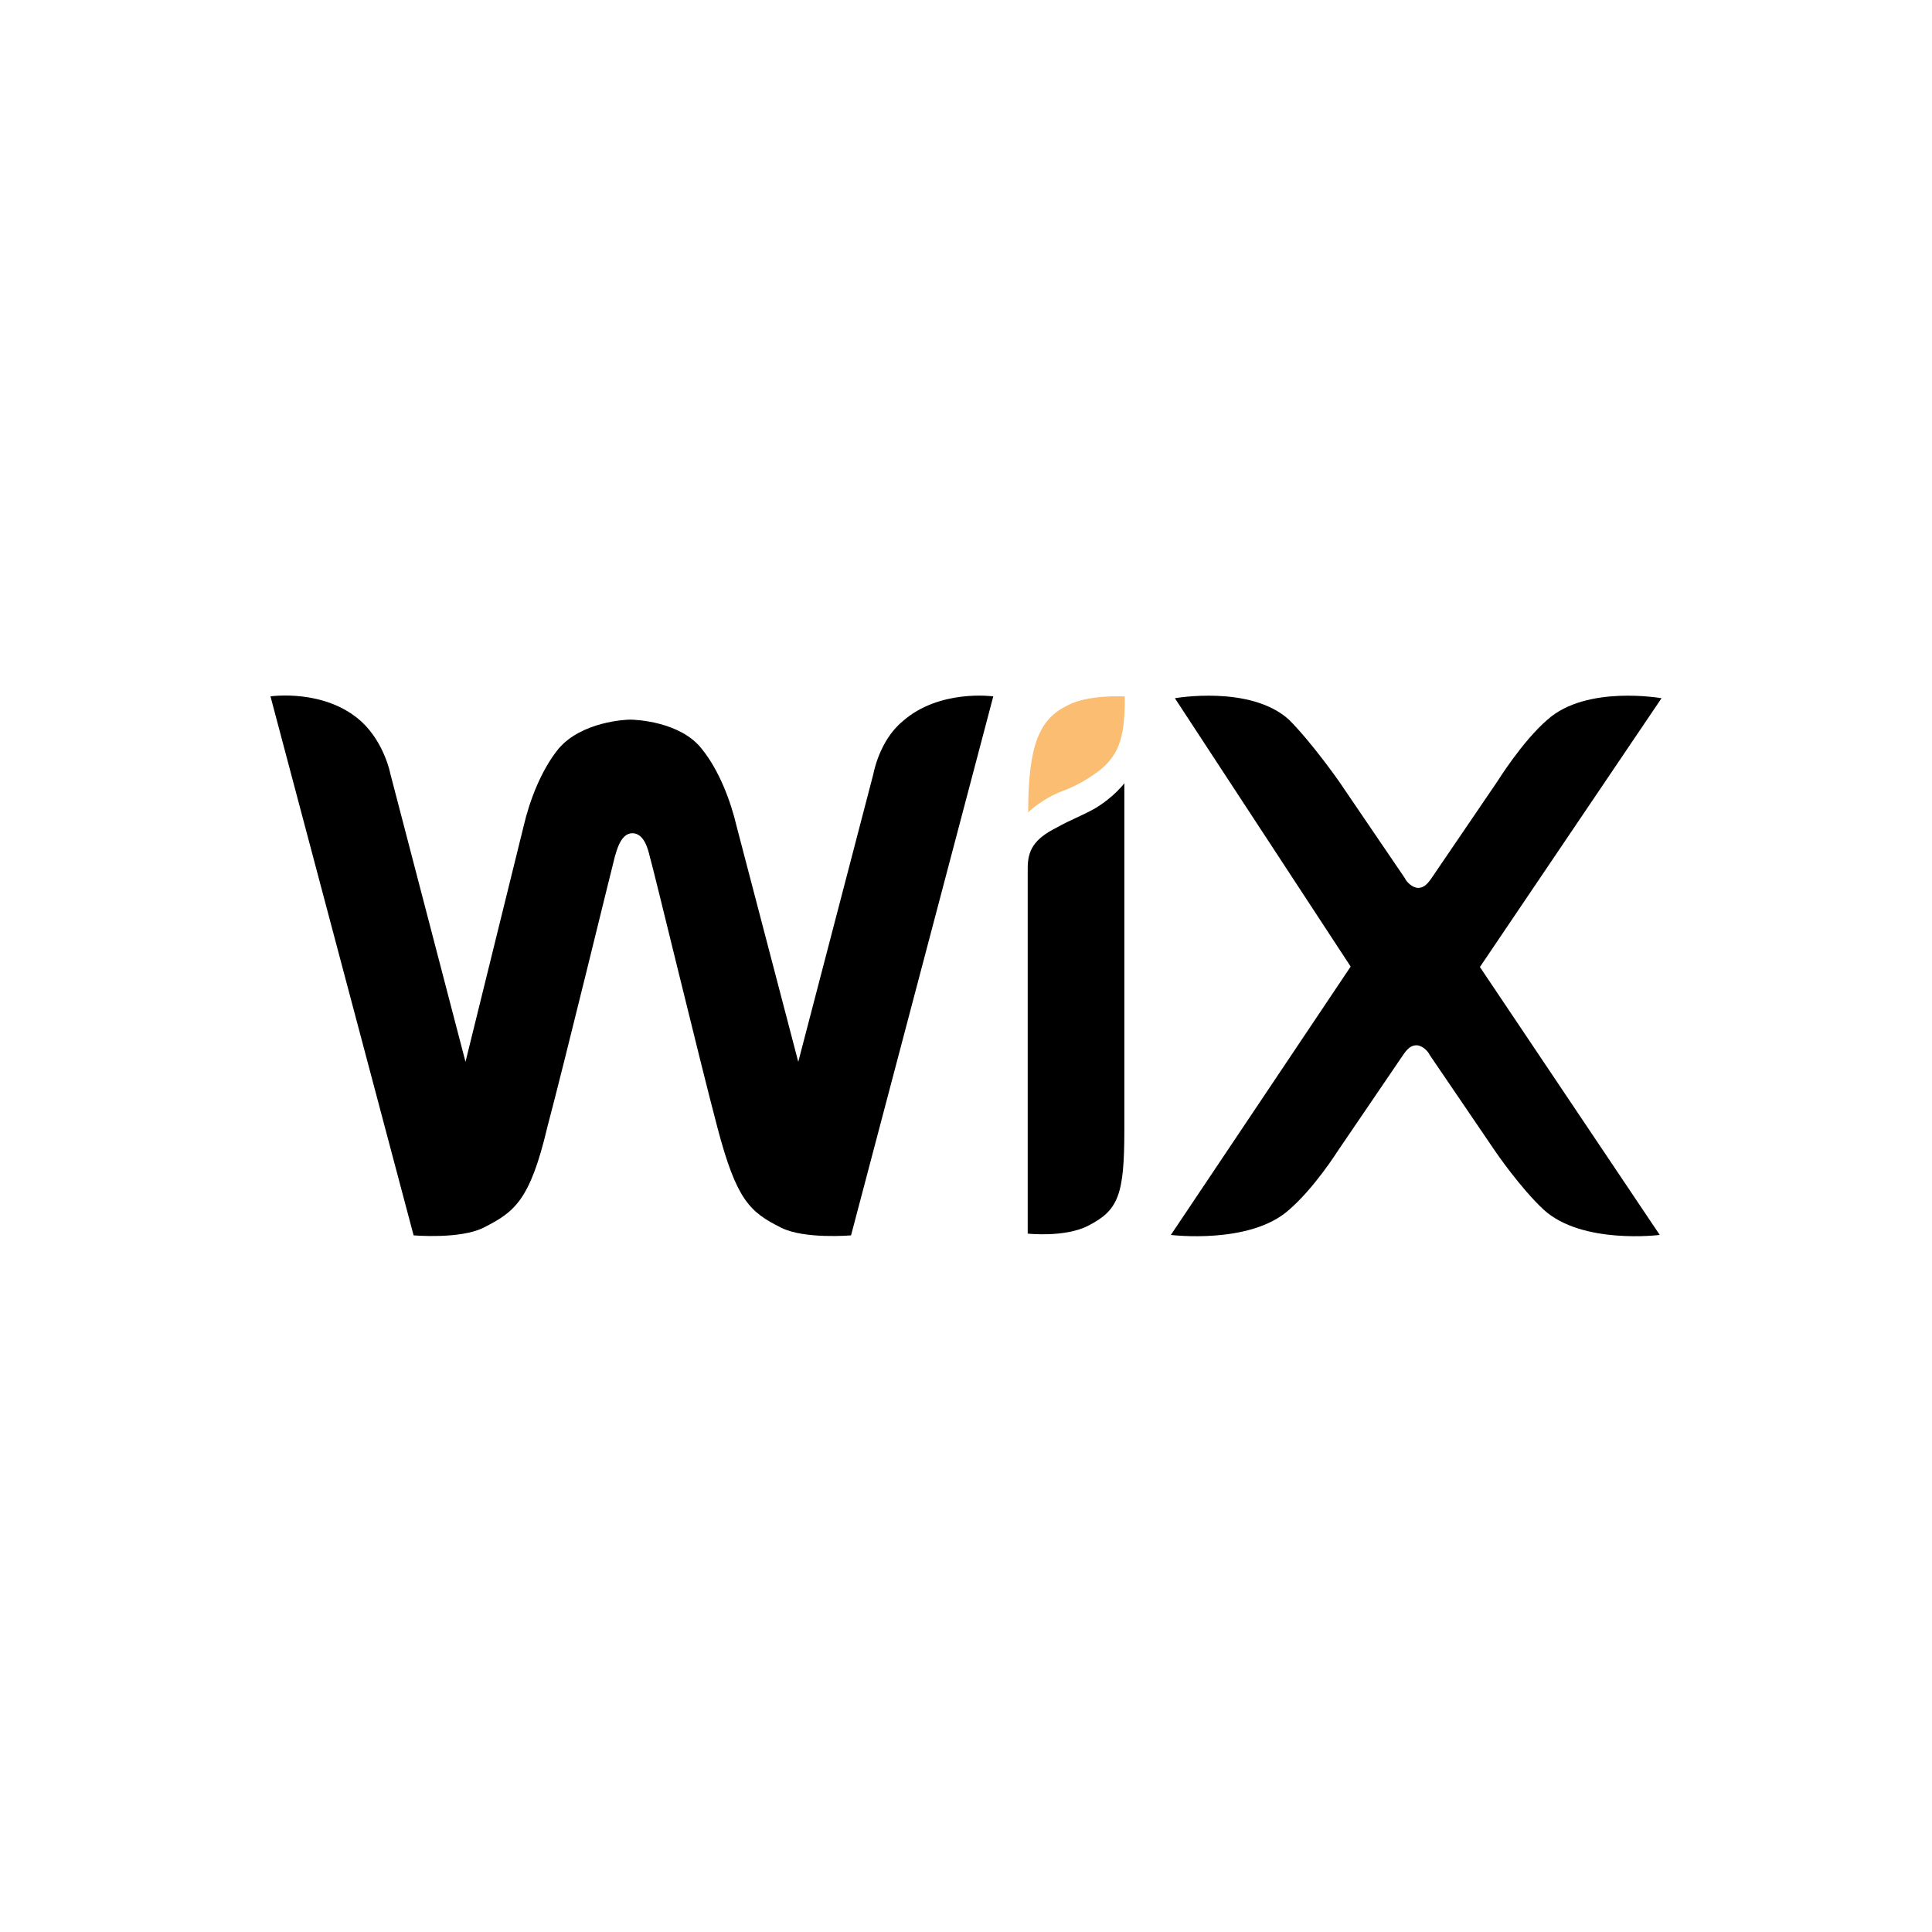 <svg width="50" height="50" viewBox="0 0 50 50" fill="none" xmlns="http://www.w3.org/2000/svg">
<g style="mix-blend-mode:luminosity">
<path d="M27.605 18.267C26.91 18.614 26.609 19.263 26.609 21.022C26.609 21.022 26.956 20.675 27.512 20.466C27.917 20.316 28.207 20.119 28.415 19.969C29.017 19.517 29.11 18.973 29.11 18.024C29.098 18.024 28.149 17.966 27.605 18.267Z" fill="#FBBD71"/>
<path d="M23.356 18.671C22.754 19.168 22.604 20.025 22.604 20.025L20.659 27.48L19.062 21.379C18.911 20.731 18.61 19.932 18.159 19.377C17.603 18.671 16.446 18.624 16.307 18.624C16.203 18.624 15.057 18.671 14.455 19.377C14.003 19.932 13.702 20.731 13.552 21.379L12.047 27.48L10.102 20.025C10.102 20.025 9.952 19.226 9.35 18.671C8.401 17.814 7 18.022 7 18.022L10.704 31.971C10.704 31.971 11.908 32.075 12.51 31.774C13.309 31.369 13.714 31.08 14.165 29.17C14.617 27.468 15.821 22.514 15.913 22.166C15.96 22.016 16.064 21.564 16.365 21.564C16.666 21.564 16.77 21.97 16.816 22.166C16.92 22.514 18.113 27.468 18.564 29.17C19.062 31.068 19.409 31.369 20.219 31.774C20.821 32.075 22.025 31.971 22.025 31.971L25.706 18.022C25.706 18.022 24.305 17.826 23.356 18.671Z" fill="black"/>
<path d="M29.098 20.27C29.098 20.27 28.843 20.617 28.345 20.918C27.998 21.114 27.697 21.219 27.35 21.416C26.748 21.716 26.597 22.017 26.597 22.469V22.619V23.372V23.522V31.926C26.597 31.926 27.547 32.03 28.148 31.729C28.947 31.324 29.098 30.931 29.098 29.229V20.825V20.27Z" fill="black"/>
<path d="M38.3 25.026L43 18.07C43 18.07 41.055 17.722 40.048 18.625C39.4 19.181 38.752 20.223 38.752 20.223L37.05 22.723C36.946 22.873 36.853 22.978 36.703 22.978C36.552 22.978 36.402 22.827 36.355 22.723L34.654 20.223C34.654 20.223 33.959 19.227 33.358 18.625C32.362 17.722 30.406 18.07 30.406 18.07L34.955 25.015L30.302 31.96C30.302 31.96 32.35 32.215 33.358 31.312C34.006 30.756 34.608 29.807 34.608 29.807L36.309 27.307C36.413 27.156 36.506 27.052 36.657 27.052C36.807 27.052 36.958 27.203 37.004 27.307L38.705 29.807C38.705 29.807 39.354 30.756 39.956 31.312C40.951 32.215 42.954 31.96 42.954 31.96L38.3 25.026Z" fill="black"/>
</g>
</svg>
